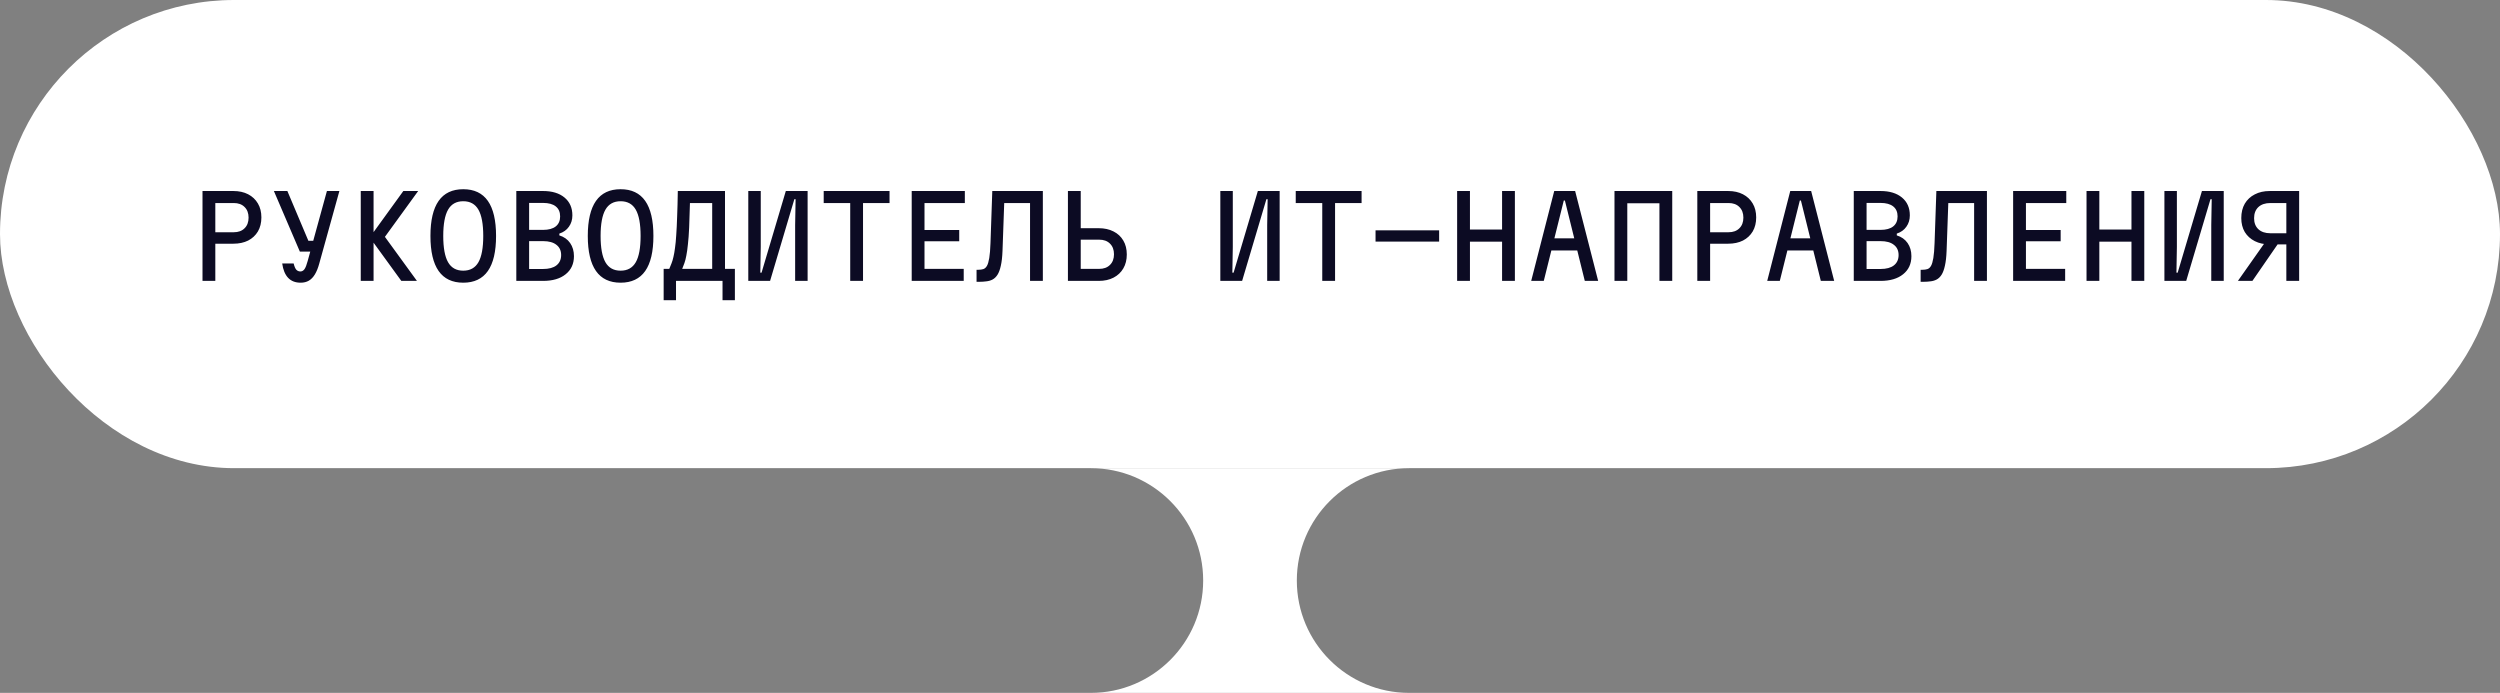 <?xml version="1.0" encoding="UTF-8"?> <svg xmlns="http://www.w3.org/2000/svg" width="267" height="74" viewBox="0 0 267 74" fill="none"><rect x="0" y="0" width="267" height="74" fill="#808080" stroke="none"/><rect width="267" height="50" rx="25" fill="white"></rect><path d="M21.628 30V20.4H24.916C25.524 20.4 26.052 20.516 26.5 20.748C26.948 20.98 27.296 21.308 27.544 21.732C27.792 22.148 27.916 22.644 27.916 23.22C27.916 23.796 27.792 24.296 27.544 24.72C27.296 25.136 26.948 25.46 26.5 25.692C26.052 25.916 25.524 26.028 24.916 26.028H22.996V30H21.628ZM22.996 24.804H24.964C25.452 24.804 25.836 24.664 26.116 24.384C26.404 24.104 26.548 23.724 26.548 23.244C26.548 22.764 26.404 22.384 26.116 22.104C25.836 21.824 25.452 21.684 24.964 21.684H22.996V24.804ZM30.691 20.4L32.935 25.716H34.135L33.727 26.868H32.023L29.251 20.4H30.691ZM34.915 20.4H36.247L34.099 28.14C33.971 28.612 33.815 29 33.631 29.304C33.447 29.608 33.231 29.832 32.983 29.976C32.735 30.12 32.443 30.192 32.107 30.192C31.547 30.192 31.103 30.02 30.775 29.676C30.447 29.332 30.235 28.82 30.139 28.14H31.363C31.435 28.444 31.527 28.664 31.639 28.8C31.759 28.928 31.907 28.992 32.083 28.992C32.251 28.992 32.395 28.912 32.515 28.752C32.635 28.584 32.751 28.288 32.863 27.864L34.915 20.4ZM38.529 20.4H39.897V30H38.529V20.4ZM42.861 30L39.489 25.356L43.077 20.4H44.661L41.109 25.296L44.529 30H42.861ZM49.475 30.192C48.307 30.192 47.431 29.776 46.847 28.944C46.263 28.112 45.971 26.864 45.971 25.2C45.971 23.536 46.263 22.288 46.847 21.456C47.431 20.624 48.307 20.208 49.475 20.208C50.643 20.208 51.519 20.624 52.103 21.456C52.687 22.288 52.979 23.536 52.979 25.2C52.979 26.864 52.687 28.112 52.103 28.944C51.519 29.776 50.643 30.192 49.475 30.192ZM49.475 28.908C50.211 28.908 50.751 28.608 51.095 28.008C51.439 27.408 51.611 26.472 51.611 25.2C51.611 23.928 51.439 22.992 51.095 22.392C50.751 21.792 50.211 21.492 49.475 21.492C48.739 21.492 48.199 21.792 47.855 22.392C47.511 22.992 47.339 23.928 47.339 25.2C47.339 26.472 47.511 27.408 47.855 28.008C48.199 28.608 48.739 28.908 49.475 28.908ZM55.142 30V20.4H57.998C58.966 20.4 59.73 20.632 60.29 21.096C60.85 21.56 61.13 22.196 61.13 23.004C61.13 23.468 61.006 23.872 60.758 24.216C60.518 24.56 60.178 24.804 59.738 24.948V25.14C60.234 25.292 60.618 25.564 60.89 25.956C61.162 26.348 61.298 26.816 61.298 27.36C61.298 28.176 61.002 28.82 60.41 29.292C59.826 29.764 59.022 30 57.998 30H55.142ZM56.51 28.728H57.998C58.622 28.728 59.098 28.6 59.426 28.344C59.762 28.08 59.93 27.712 59.93 27.24C59.93 26.768 59.762 26.404 59.426 26.148C59.098 25.884 58.622 25.752 57.998 25.752H56.51V28.728ZM56.51 24.552H57.998C58.59 24.552 59.042 24.428 59.354 24.18C59.666 23.932 59.822 23.576 59.822 23.112C59.822 22.648 59.666 22.292 59.354 22.044C59.042 21.796 58.59 21.672 57.998 21.672H56.51V24.552ZM66.28 30.192C65.112 30.192 64.236 29.776 63.652 28.944C63.068 28.112 62.776 26.864 62.776 25.2C62.776 23.536 63.068 22.288 63.652 21.456C64.236 20.624 65.112 20.208 66.28 20.208C67.448 20.208 68.324 20.624 68.908 21.456C69.492 22.288 69.784 23.536 69.784 25.2C69.784 26.864 69.492 28.112 68.908 28.944C68.324 29.776 67.448 30.192 66.28 30.192ZM66.28 28.908C67.016 28.908 67.556 28.608 67.9 28.008C68.244 27.408 68.416 26.472 68.416 25.2C68.416 23.928 68.244 22.992 67.9 22.392C67.556 21.792 67.016 21.492 66.28 21.492C65.544 21.492 65.004 21.792 64.66 22.392C64.316 22.992 64.144 23.928 64.144 25.2C64.144 26.472 64.316 27.408 64.66 28.008C65.004 28.608 65.544 28.908 66.28 28.908ZM70.878 32.064V28.716H71.478C71.566 28.516 71.646 28.32 71.718 28.128C71.798 27.928 71.866 27.7 71.922 27.444C71.986 27.18 72.042 26.86 72.09 26.484C72.146 26.108 72.19 25.648 72.222 25.104C72.262 24.56 72.294 23.904 72.318 23.136C72.35 22.36 72.374 21.448 72.39 20.4H77.43V28.716H78.486V32.064H77.166V30H72.198V32.064H70.878ZM72.858 28.716H76.062V21.684H73.686C73.662 22.708 73.634 23.58 73.602 24.3C73.57 25.012 73.526 25.608 73.47 26.088C73.422 26.568 73.366 26.968 73.302 27.288C73.246 27.6 73.178 27.868 73.098 28.092C73.026 28.308 72.946 28.516 72.858 28.716ZM86.253 30H84.921V24.036L84.969 21.276H84.837L82.245 30H79.917V20.4H81.249V26.364L81.201 29.124H81.333L83.925 20.4H86.253V30ZM90.803 30V21.684H87.971V20.4H95.003V21.684H92.171V30H90.803ZM97.37 30V20.4H103.045V21.684H98.737V24.564H102.445V25.764H98.737V28.716H102.925V30H97.37ZM110.008 30V21.684H107.008V20.4H111.376V30H110.008ZM104.296 30.096V28.812H104.488C104.688 28.812 104.864 28.788 105.016 28.74C105.168 28.692 105.296 28.58 105.4 28.404C105.504 28.228 105.588 27.948 105.652 27.564C105.716 27.18 105.76 26.644 105.784 25.956L105.976 20.4H107.296L107.068 26.796C107.044 27.436 106.984 27.964 106.888 28.38C106.8 28.788 106.68 29.112 106.528 29.352C106.376 29.584 106.2 29.752 106 29.856C105.8 29.96 105.58 30.024 105.34 30.048C105.108 30.08 104.864 30.096 104.608 30.096H104.296ZM114.054 20.4H115.422V24.372H117.342C117.95 24.372 118.478 24.488 118.926 24.72C119.374 24.944 119.722 25.268 119.97 25.692C120.218 26.108 120.342 26.604 120.342 27.18C120.342 27.748 120.218 28.244 119.97 28.668C119.722 29.092 119.374 29.42 118.926 29.652C118.478 29.884 117.95 30 117.342 30H114.054V20.4ZM115.422 25.596V28.716H117.39C117.878 28.716 118.262 28.576 118.542 28.296C118.83 28.016 118.974 27.636 118.974 27.156C118.974 26.676 118.83 26.296 118.542 26.016C118.262 25.736 117.878 25.596 117.39 25.596H115.422ZM136.667 30H135.335V24.036L135.383 21.276H135.251L132.659 30H130.331V20.4H131.663V26.364L131.615 29.124H131.747L134.339 20.4H136.667V30ZM141.217 30V21.684H138.385V20.4H145.417V21.684H142.585V30H141.217ZM146.908 25.8V24.6H153.7V25.8H146.908ZM155.622 30V20.4H156.99V24.516H160.422V20.4H161.79V30H160.422V25.812H156.99V30H155.622ZM163.532 30L165.992 20.4H168.224L170.684 30H169.256L167.132 21.42H167.012L164.876 30H163.532ZM165.032 26.748V25.452H169.184V26.748H165.032ZM172.427 20.4H178.595V30H177.227V21.708H173.795V30H172.427V20.4ZM181.273 30V20.4H184.561C185.169 20.4 185.697 20.516 186.145 20.748C186.593 20.98 186.941 21.308 187.189 21.732C187.437 22.148 187.561 22.644 187.561 23.22C187.561 23.796 187.437 24.296 187.189 24.72C186.941 25.136 186.593 25.46 186.145 25.692C185.697 25.916 185.169 26.028 184.561 26.028H182.641V30H181.273ZM182.641 24.804H184.609C185.097 24.804 185.481 24.664 185.761 24.384C186.049 24.104 186.193 23.724 186.193 23.244C186.193 22.764 186.049 22.384 185.761 22.104C185.481 21.824 185.097 21.684 184.609 21.684H182.641V24.804ZM188.739 30L191.199 20.4H193.431L195.891 30H194.463L192.339 21.42H192.219L190.083 30H188.739ZM190.239 26.748V25.452H194.391V26.748H190.239ZM197.982 30V20.4H200.838C201.806 20.4 202.57 20.632 203.13 21.096C203.69 21.56 203.97 22.196 203.97 23.004C203.97 23.468 203.846 23.872 203.598 24.216C203.358 24.56 203.018 24.804 202.578 24.948V25.14C203.074 25.292 203.458 25.564 203.73 25.956C204.002 26.348 204.138 26.816 204.138 27.36C204.138 28.176 203.842 28.82 203.25 29.292C202.666 29.764 201.862 30 200.838 30H197.982ZM199.35 28.728H200.838C201.462 28.728 201.938 28.6 202.266 28.344C202.602 28.08 202.77 27.712 202.77 27.24C202.77 26.768 202.602 26.404 202.266 26.148C201.938 25.884 201.462 25.752 200.838 25.752H199.35V28.728ZM199.35 24.552H200.838C201.43 24.552 201.882 24.428 202.194 24.18C202.506 23.932 202.662 23.576 202.662 23.112C202.662 22.648 202.506 22.292 202.194 22.044C201.882 21.796 201.43 21.672 200.838 21.672H199.35V24.552ZM210.836 30V21.684H207.836V20.4H212.204V30H210.836ZM205.124 30.096V28.812H205.316C205.516 28.812 205.692 28.788 205.844 28.74C205.996 28.692 206.124 28.58 206.228 28.404C206.332 28.228 206.416 27.948 206.48 27.564C206.544 27.18 206.588 26.644 206.612 25.956L206.804 20.4H208.124L207.896 26.796C207.872 27.436 207.812 27.964 207.716 28.38C207.628 28.788 207.508 29.112 207.356 29.352C207.204 29.584 207.028 29.752 206.828 29.856C206.628 29.96 206.408 30.024 206.168 30.048C205.936 30.08 205.692 30.096 205.436 30.096H205.124ZM215.002 30V20.4H220.678V21.684H216.37V24.564H220.078V25.764H216.37V28.716H220.558V30H215.002ZM222.841 30V20.4H224.209V24.516H227.641V20.4H229.009V30H227.641V25.812H224.209V30H222.841ZM237.495 30H236.163V24.036L236.211 21.276H236.079L233.487 30H231.159V20.4H232.491V26.364L232.443 29.124H232.575L235.167 20.4H237.495V30ZM244.181 30V26.1H242.417C241.801 26.1 241.265 25.984 240.809 25.752C240.353 25.52 239.997 25.196 239.741 24.78C239.493 24.356 239.369 23.86 239.369 23.292C239.369 22.7 239.493 22.188 239.741 21.756C239.997 21.324 240.353 20.992 240.809 20.76C241.265 20.52 241.801 20.4 242.417 20.4H245.549V30H244.181ZM239.009 30L241.925 25.86H243.413L240.557 30H239.009ZM242.477 24.912H244.181V21.684H242.477C241.933 21.684 241.505 21.828 241.193 22.116C240.889 22.404 240.737 22.8 240.737 23.304C240.737 23.8 240.889 24.192 241.193 24.48C241.505 24.768 241.933 24.912 242.477 24.912Z" fill="#0C0B23"></path><path d="M116.499 74C123.126 74 128.499 68.627 128.499 62C128.499 55.373 123.126 50 116.499 50L150.501 50C143.874 50 138.501 55.373 138.501 62C138.501 68.627 143.874 74 150.501 74L116.499 74Z" fill="white"></path></svg> 